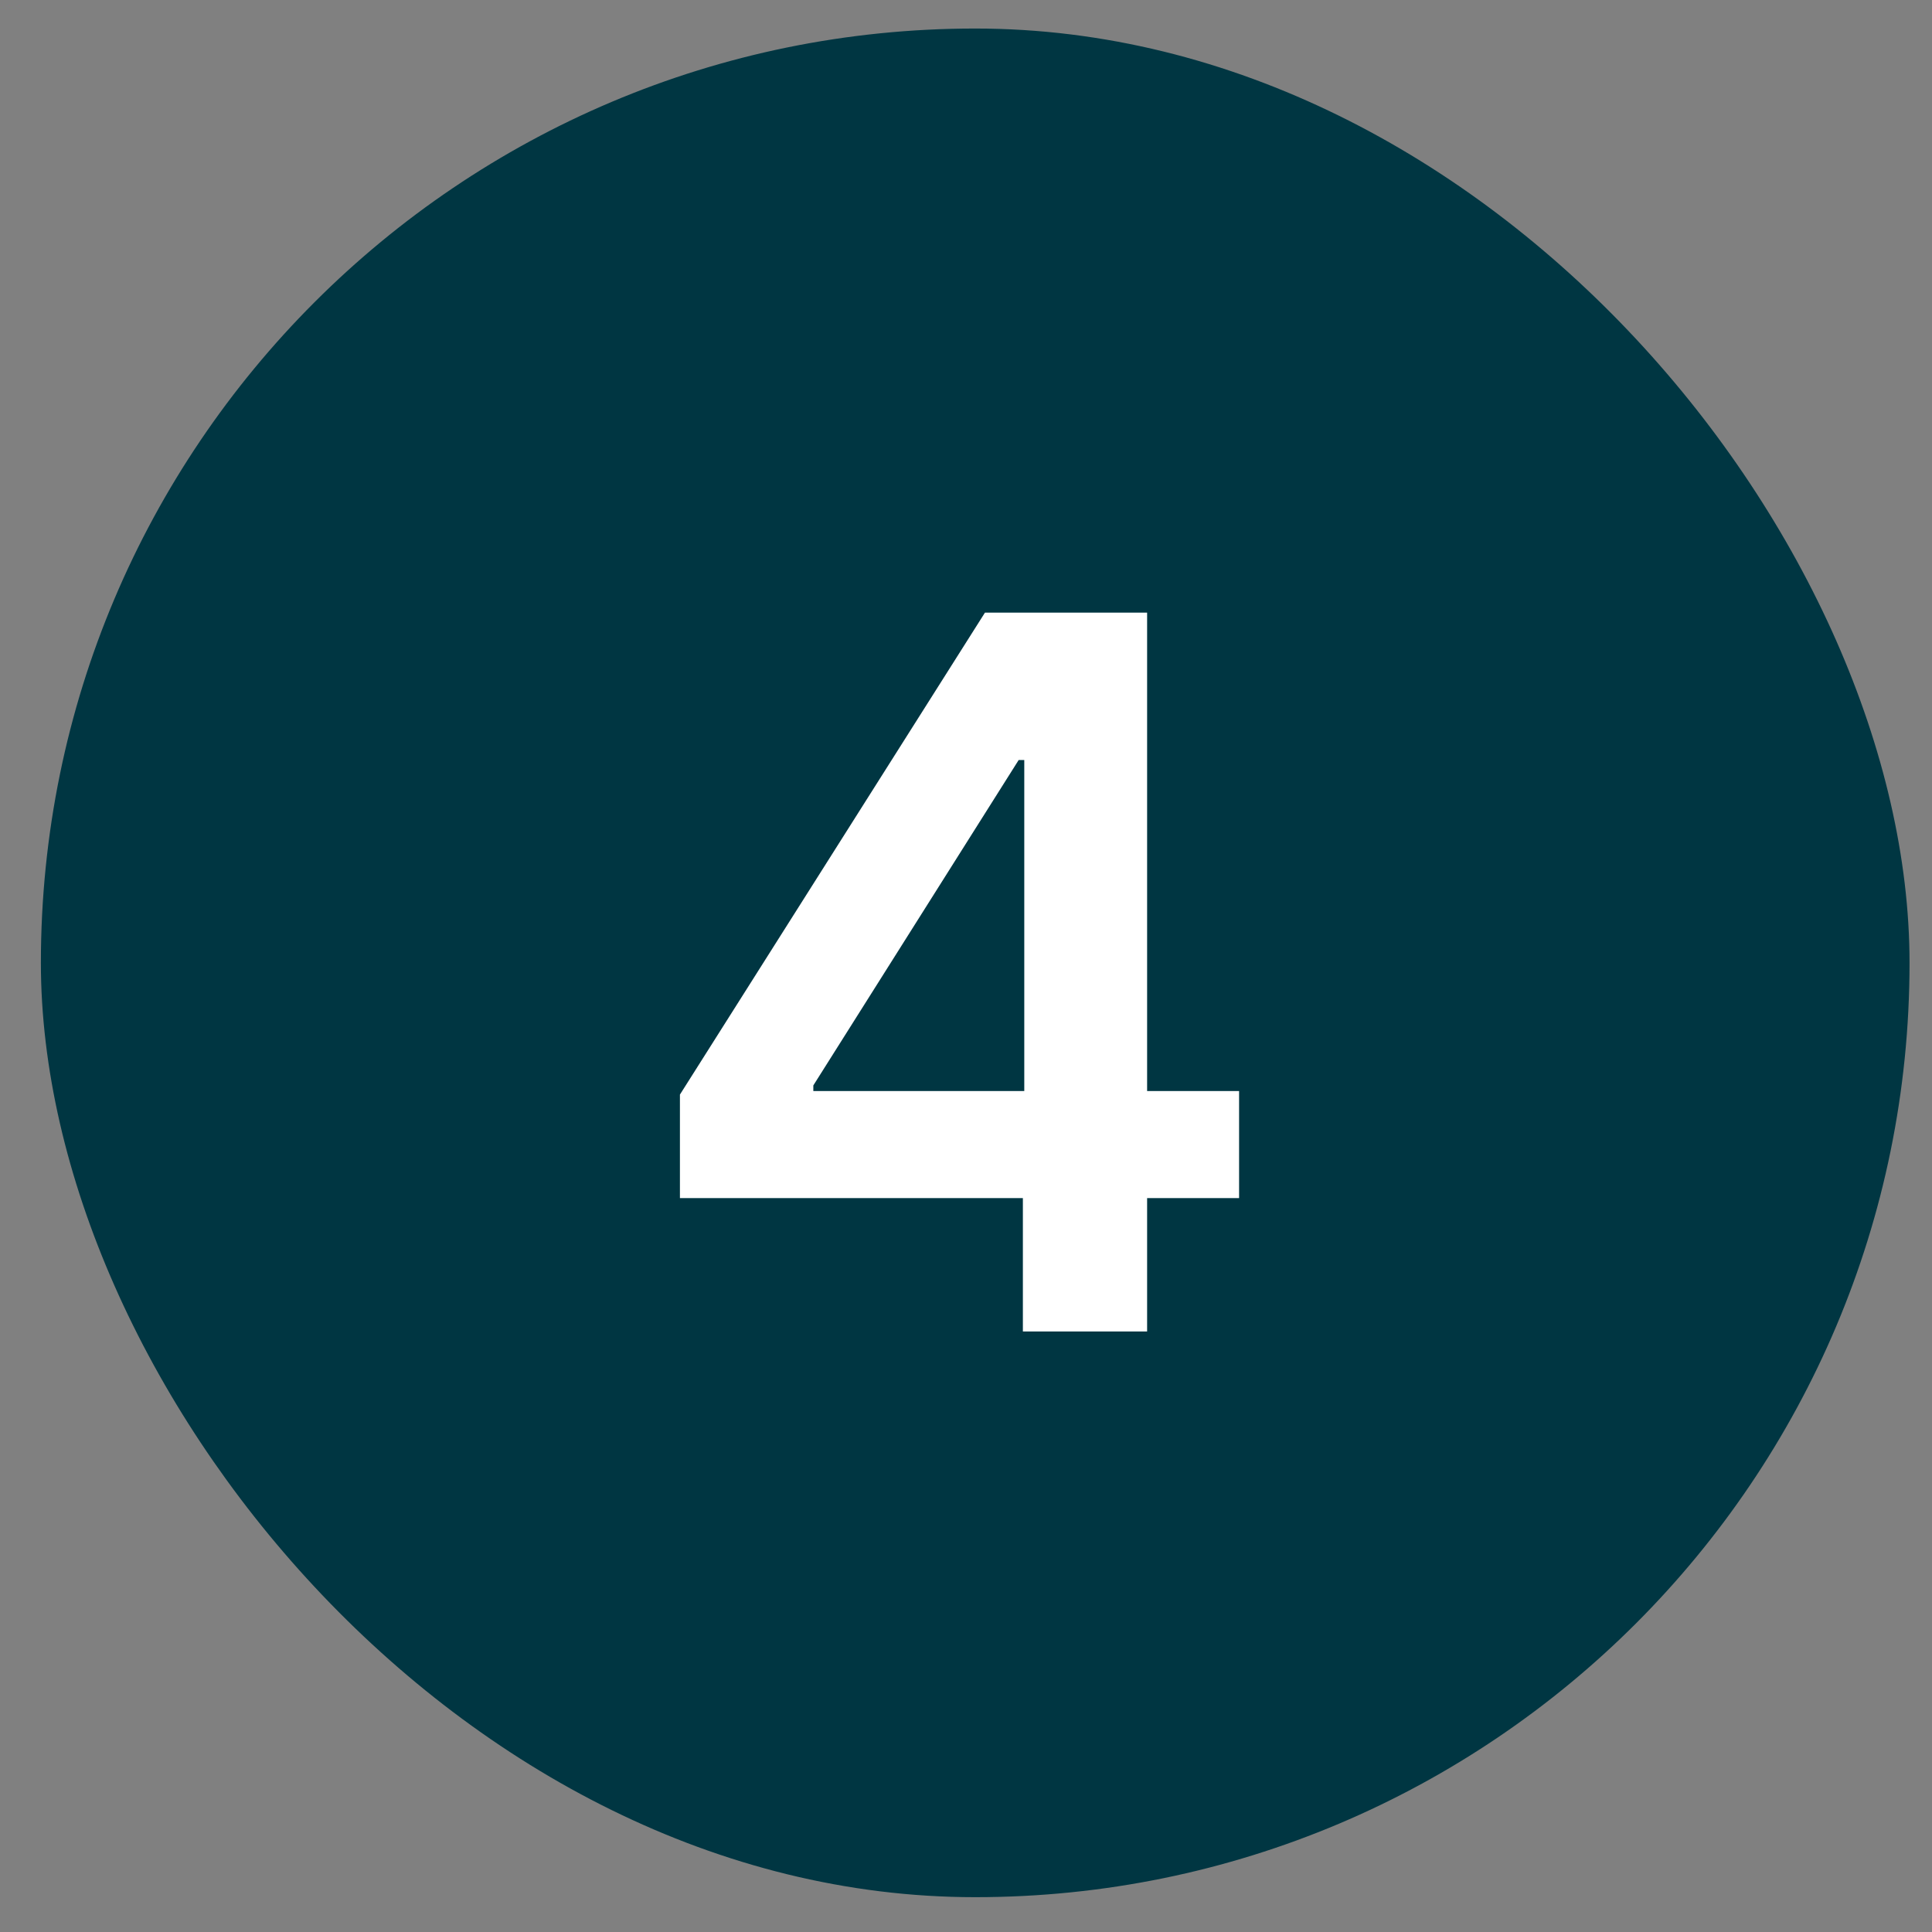 <svg xmlns="http://www.w3.org/2000/svg" width="43" height="43" viewBox="0 0 43 43" fill="none"><rect x="0" y="0" width="43" height="43" fill="#808080" stroke="none"/><rect x="0.91" y="0.635" width="41.59" height="41.59" rx="20.795" fill="#003642"></rect><path d="M15.133 26.666V24.362L21.922 13.635H23.844V16.916H22.672L18.102 24.158V24.283H27.578V26.666H15.133ZM22.766 29.635V25.963L22.797 24.932V13.635H25.531V29.635H22.766Z" fill="white"></path></svg>